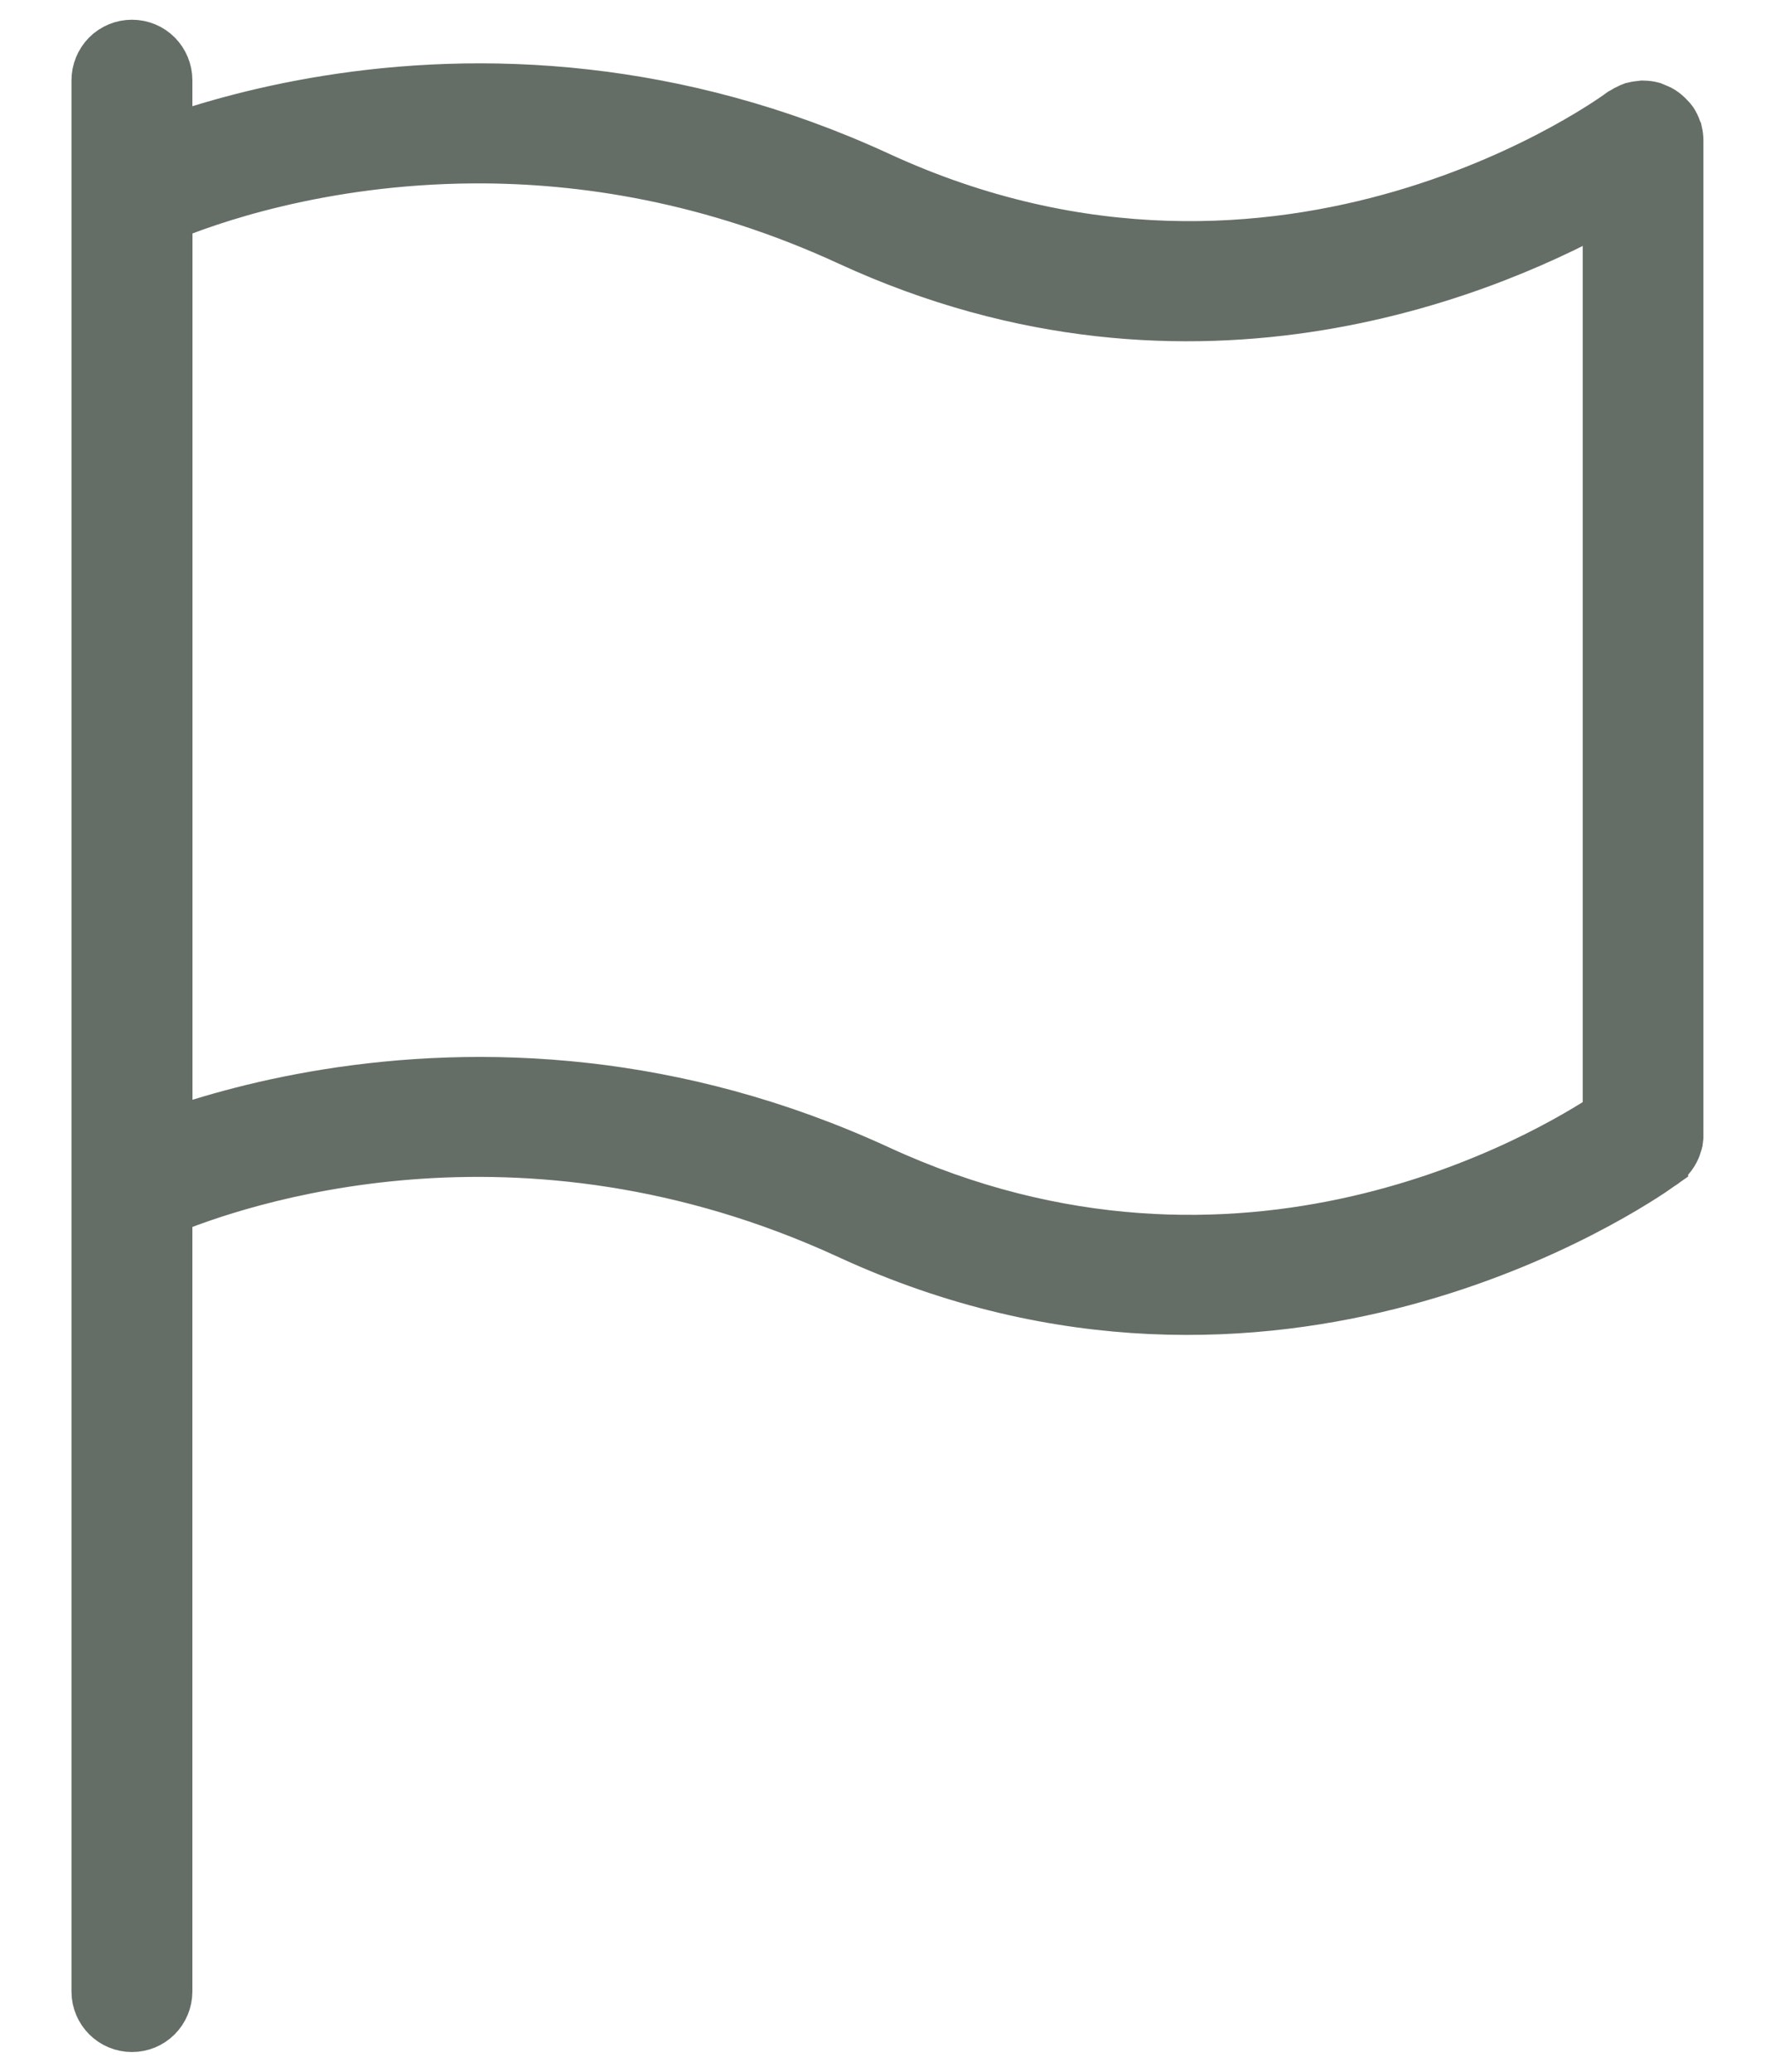<svg width="18" height="21" viewBox="0 0 18 21" fill="none" xmlns="http://www.w3.org/2000/svg">
<path d="M1.338 0.5C1.254 0.5 1.175 0.533 1.116 0.592C1.058 0.651 1.025 0.731 1.025 0.814V20.189C1.026 20.361 1.166 20.5 1.338 20.5C1.421 20.5 1.499 20.468 1.558 20.41C1.617 20.351 1.65 20.272 1.651 20.189V12.233C2.368 11.933 5.262 10.918 8.629 12.47C12.909 14.442 16.517 11.985 16.819 11.771C16.819 11.77 16.82 11.77 16.821 11.769C16.878 11.735 16.923 11.684 16.949 11.623C16.953 11.613 16.957 11.603 16.96 11.592C16.964 11.582 16.966 11.572 16.969 11.561C16.97 11.552 16.972 11.543 16.973 11.533C16.973 11.532 16.973 11.53 16.974 11.528V11.526V11.516C16.974 11.509 16.974 11.503 16.974 11.495V1.428V1.427C16.974 1.401 16.971 1.375 16.965 1.349C16.964 1.347 16.963 1.346 16.962 1.344C16.955 1.318 16.945 1.294 16.932 1.271C16.926 1.261 16.92 1.25 16.912 1.241C16.908 1.236 16.903 1.232 16.898 1.227C16.887 1.214 16.873 1.201 16.859 1.189C16.849 1.181 16.839 1.173 16.828 1.166C16.813 1.157 16.797 1.148 16.78 1.142C16.77 1.137 16.758 1.132 16.747 1.128C16.721 1.121 16.693 1.117 16.666 1.117C16.664 1.116 16.662 1.116 16.661 1.116C16.651 1.117 16.64 1.118 16.63 1.12C16.61 1.122 16.591 1.125 16.572 1.13C16.561 1.134 16.55 1.139 16.54 1.144C16.521 1.152 16.505 1.161 16.488 1.172C16.483 1.174 16.479 1.176 16.474 1.179C16.474 1.179 13.047 3.748 8.89 1.831C7.855 1.354 6.857 1.107 5.942 1.003C3.97 0.779 2.388 1.225 1.651 1.494V0.814C1.651 0.731 1.618 0.65 1.559 0.591C1.5 0.532 1.421 0.5 1.338 0.5L1.338 0.5ZM4.802 1.559C5.915 1.553 7.232 1.755 8.629 2.399C12.131 4.013 15.188 2.657 16.35 1.994V11.335C15.717 11.758 12.598 13.612 8.89 11.903C7.855 11.426 6.857 11.178 5.942 11.074C3.97 10.851 2.388 11.296 1.652 11.565V2.163C2.07 1.987 3.233 1.568 4.803 1.559L4.802 1.559Z" fill="#646E66" stroke="#646E66" stroke-width="0.6"/>
</svg>
